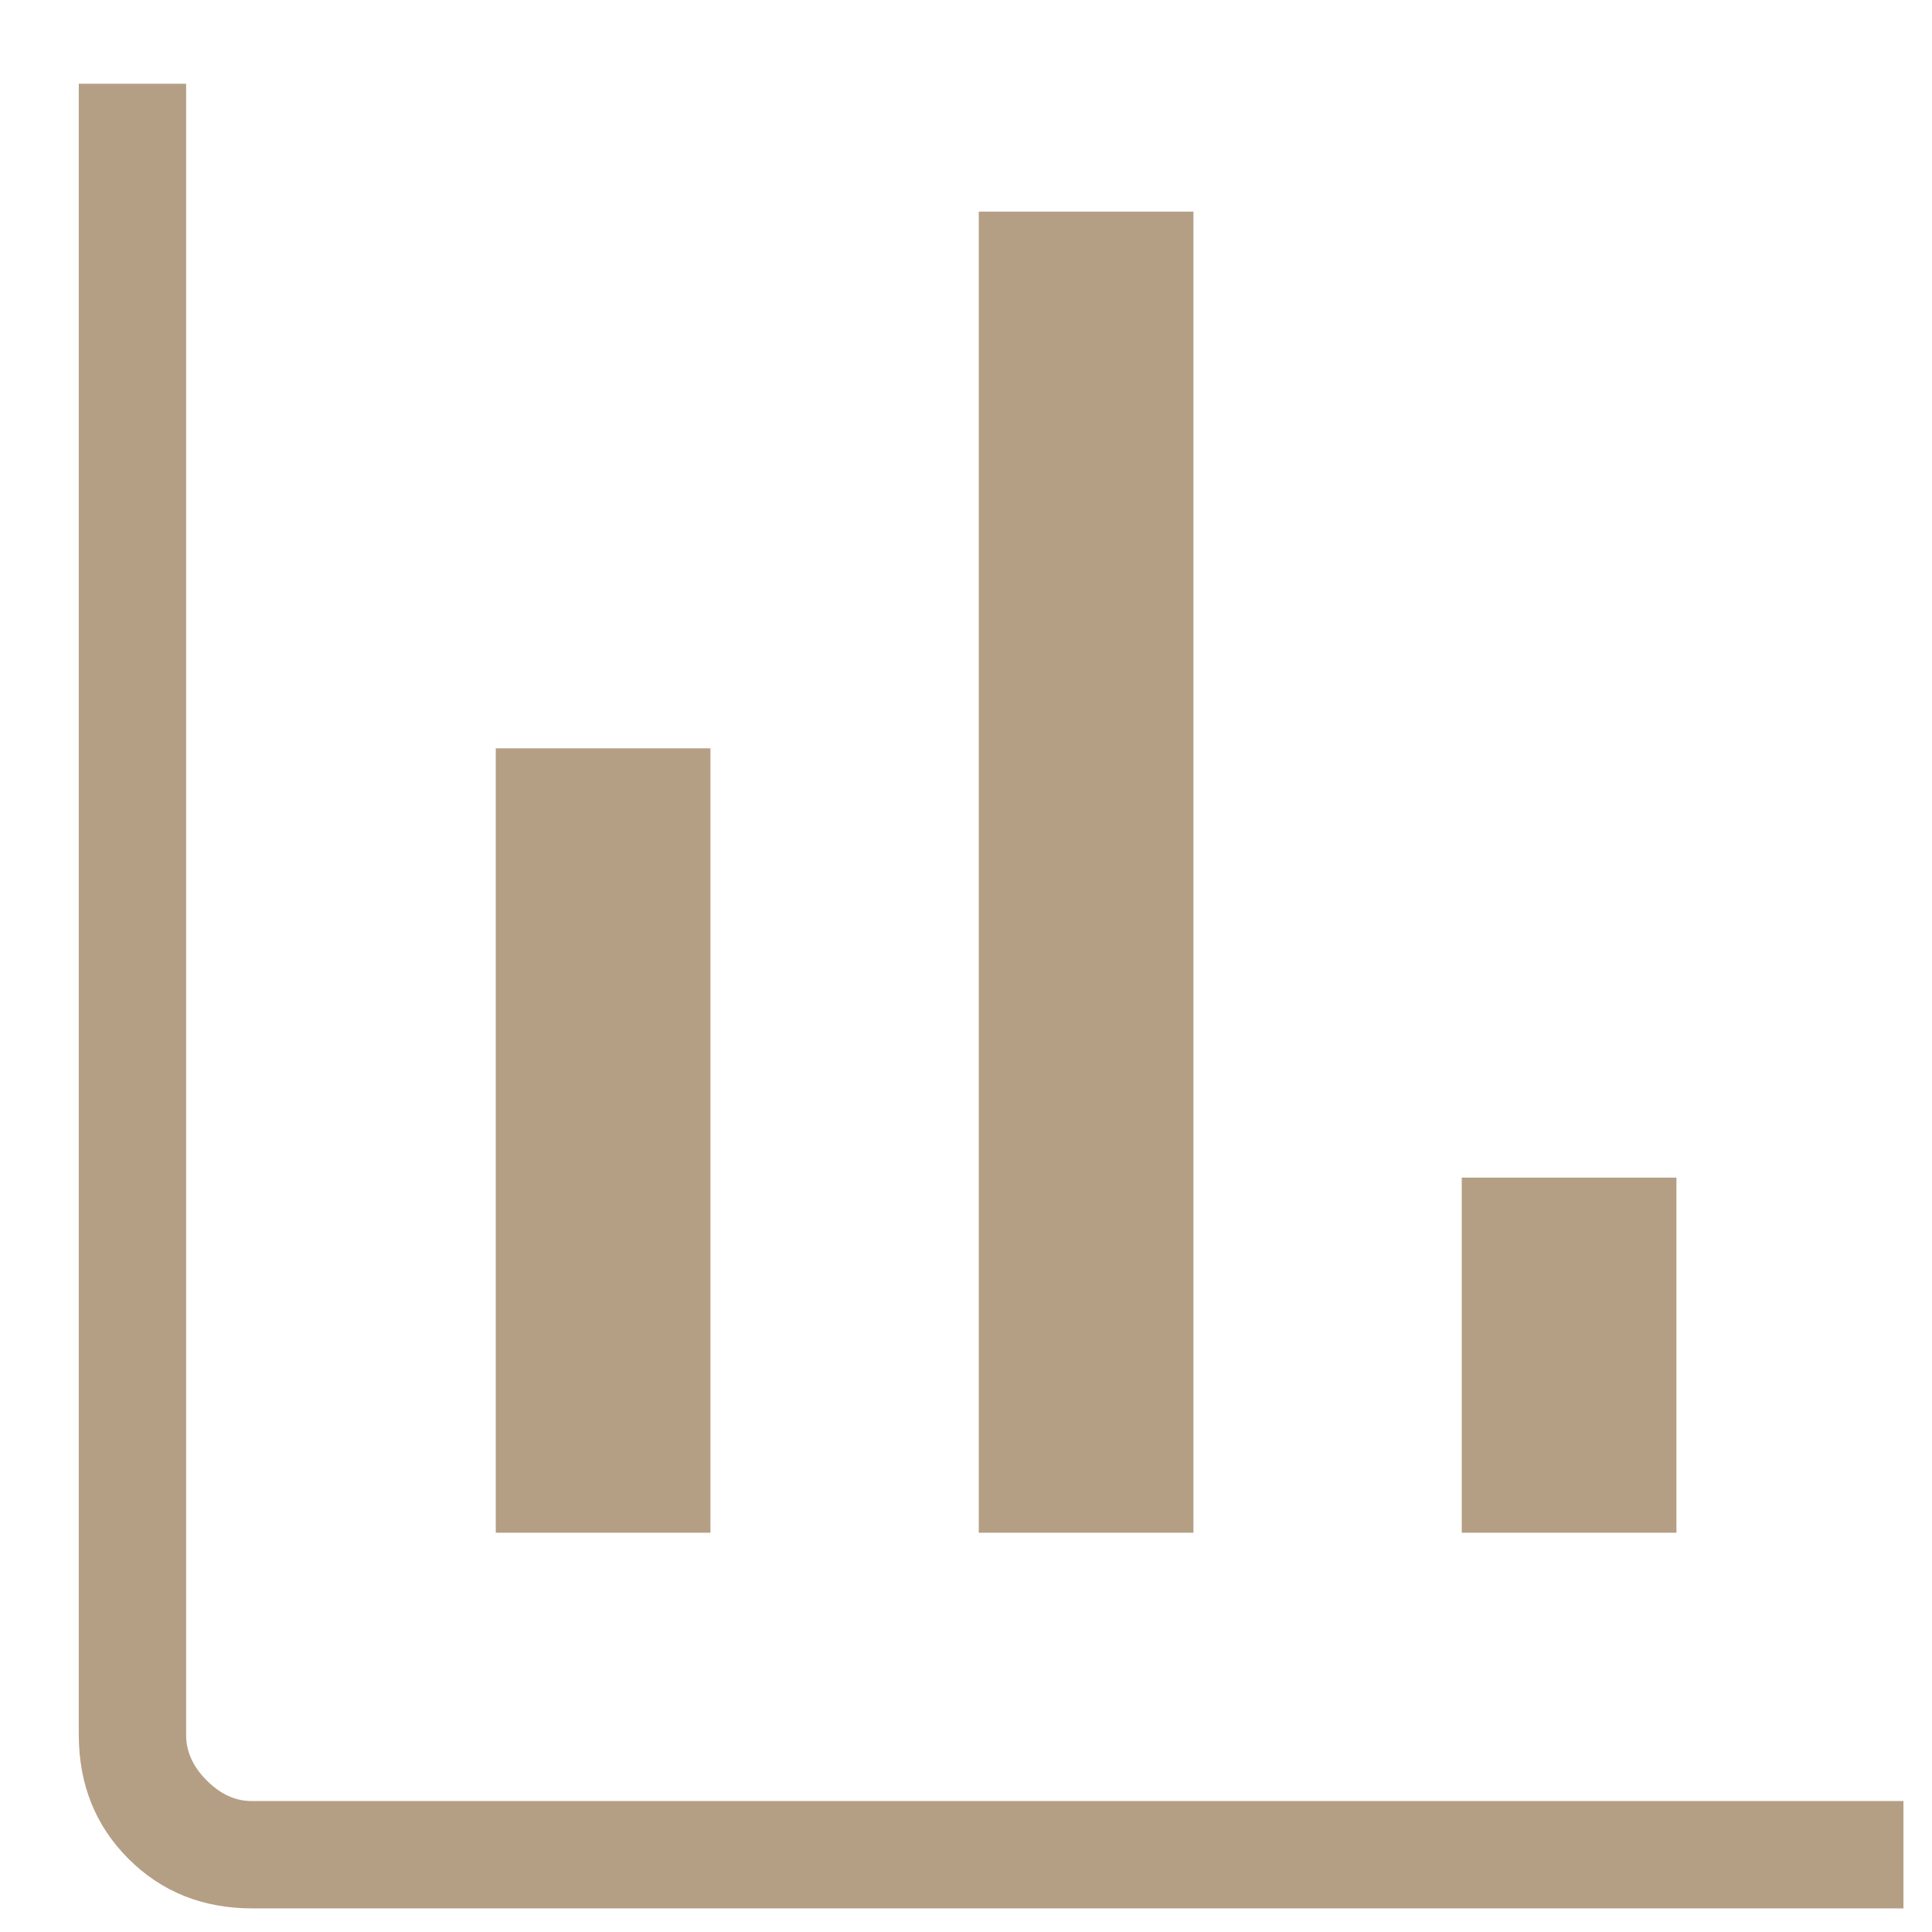 <svg width="18" height="18" viewBox="0 0 18 18" fill="none" xmlns="http://www.w3.org/2000/svg">
<path d="M2.35 17.78C1.89 17.78 1.505 17.626 1.197 17.318C0.889 17.01 0.735 16.626 0.734 16.164V0.78H1.734V16.165C1.734 16.319 1.798 16.46 1.926 16.588C2.054 16.717 2.195 16.781 2.349 16.78H17.734V17.78H2.35ZM4.619 14.28V6.972H6.619V14.28H4.619ZM9.119 14.28V1.972H11.119V14.28H9.119ZM13.619 14.28V10.972H15.619V14.28H13.619Z" fill="#B49F85"/>
</svg>
